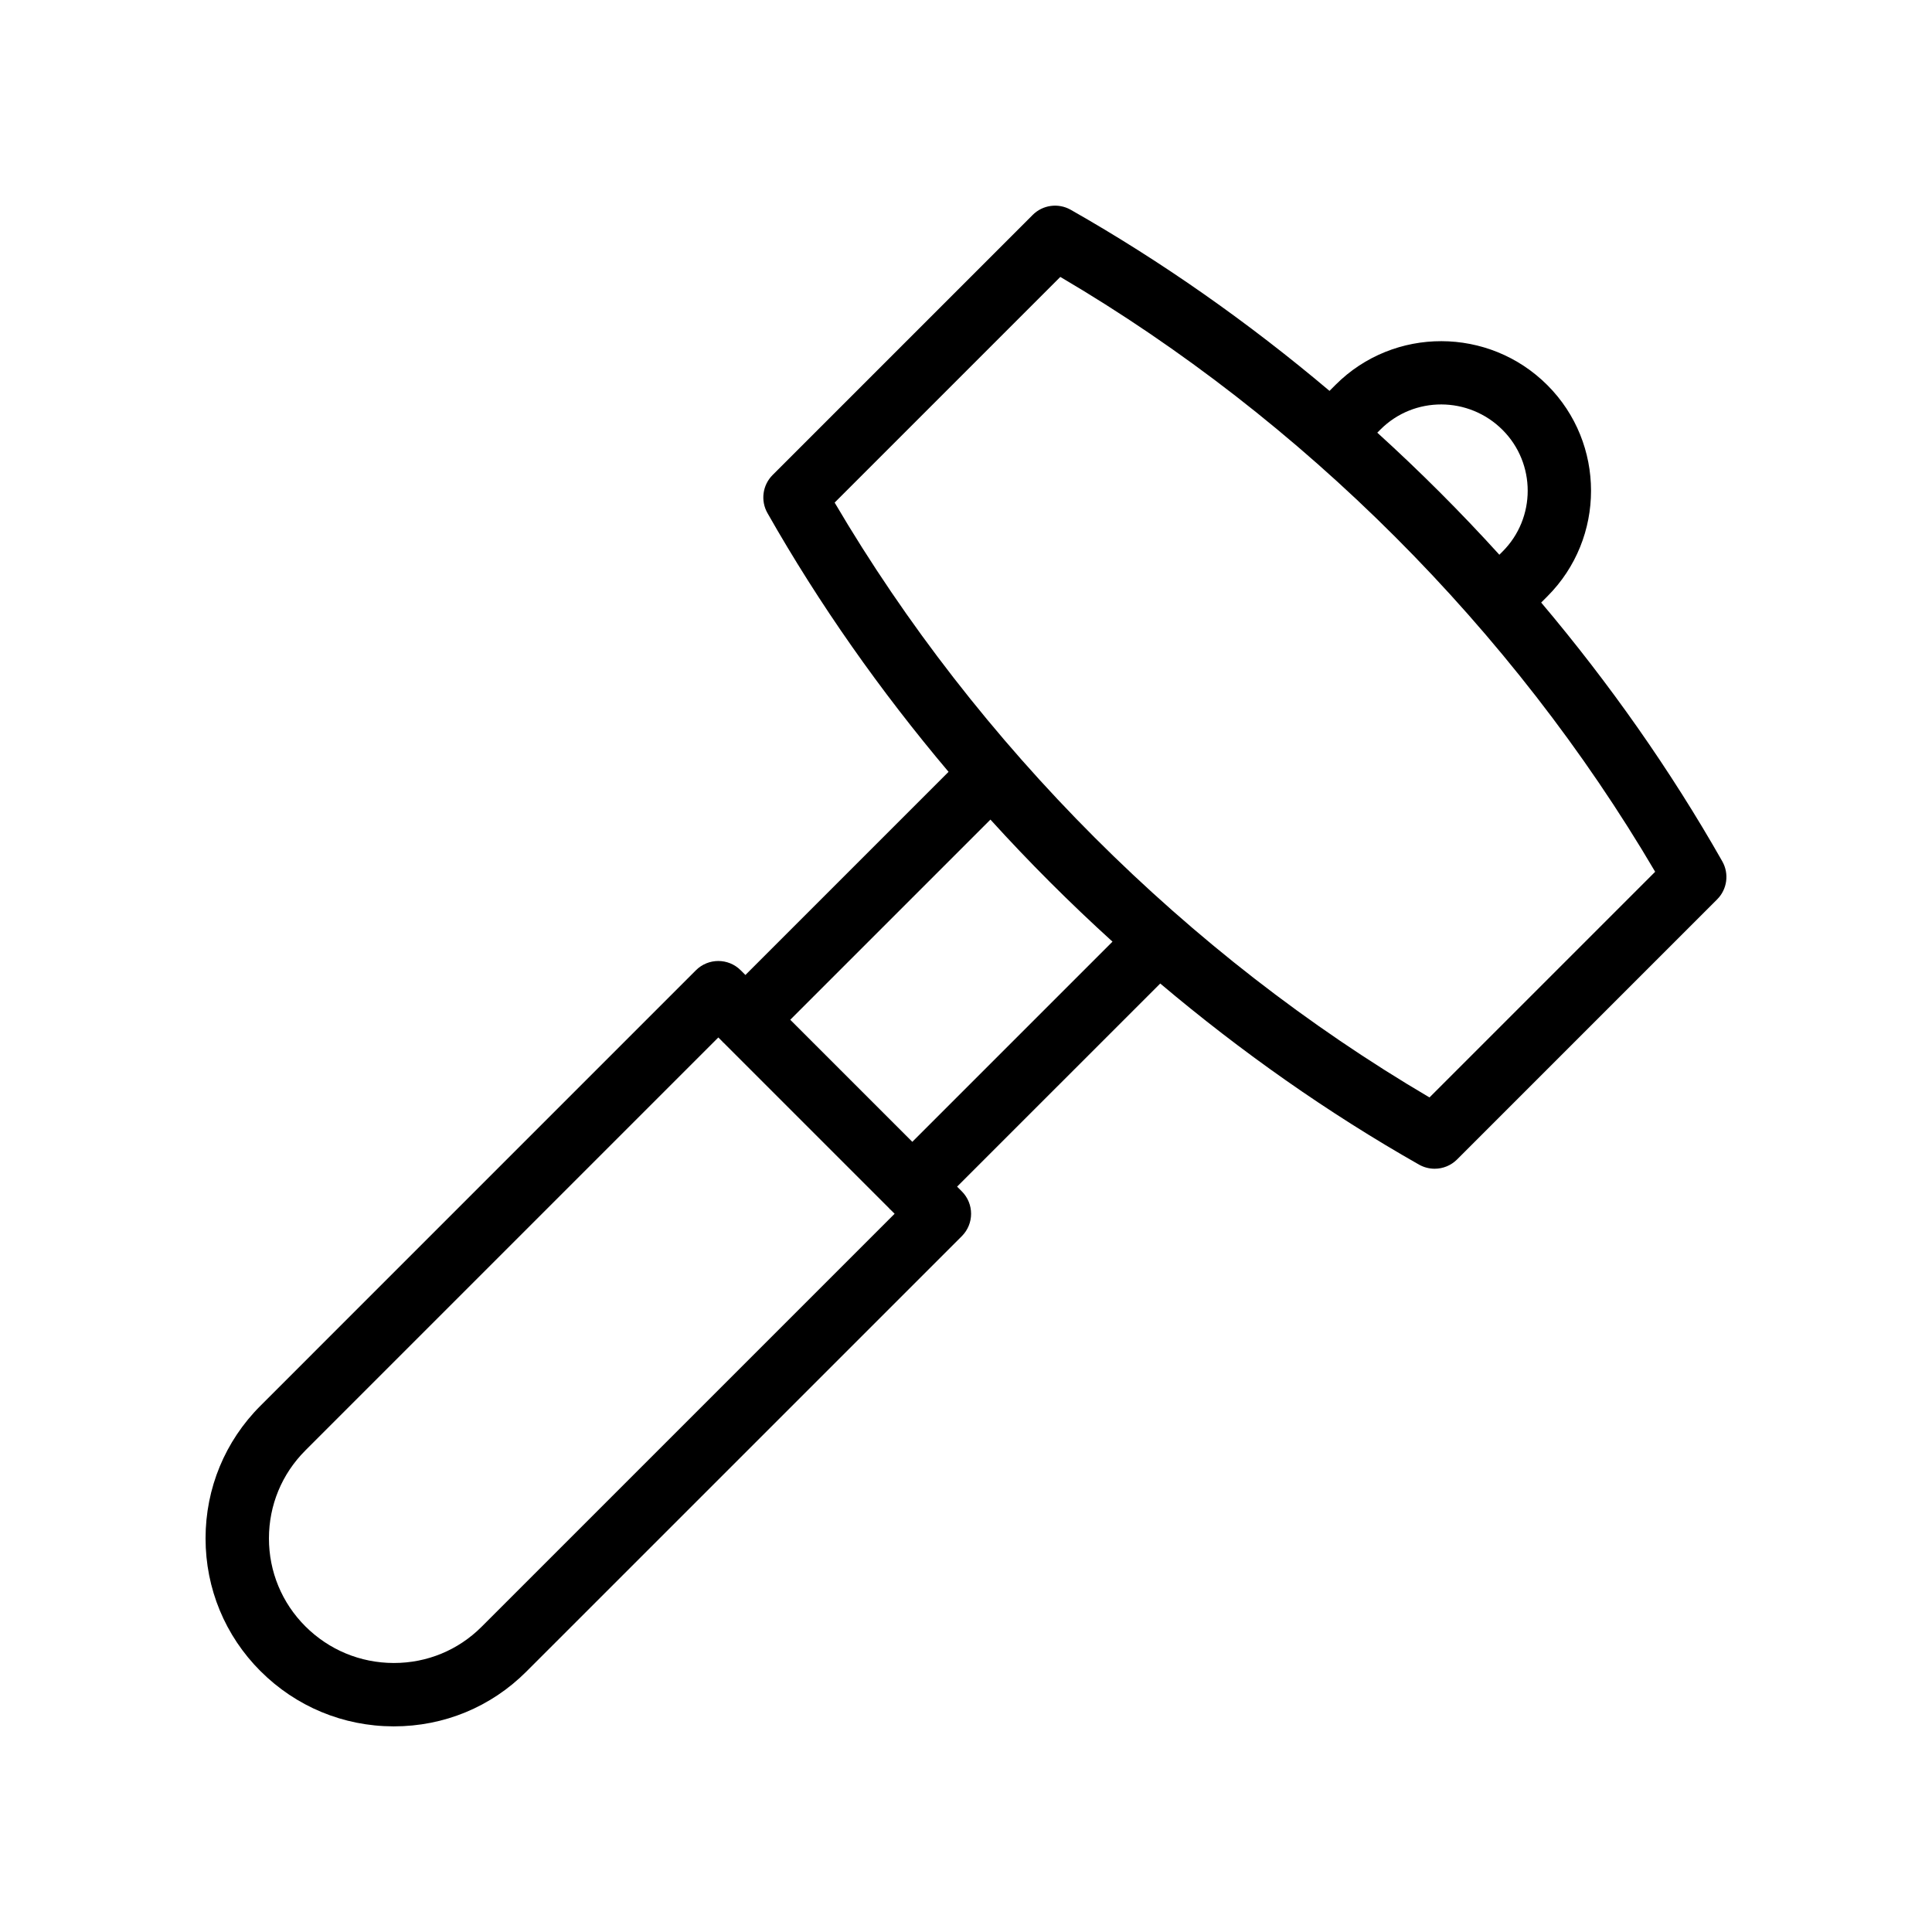 <?xml version="1.0" encoding="UTF-8"?>
<!-- Uploaded to: ICON Repo, www.iconrepo.com, Generator: ICON Repo Mixer Tools -->
<svg fill="#000000" width="800px" height="800px" version="1.1" viewBox="144 144 512 512" xmlns="http://www.w3.org/2000/svg">
 <path d="m213.03 586.86c9.414 9.414 21.926 14.613 35.234 14.645h0.121c13.285 0 25.75-5.148 35.105-14.516l115.4-115.39c3.281-3.281 3.281-8.594 0-11.875l-1.25-1.25 53.836-53.832c21.457 18.113 44.438 34.293 68.582 47.996 1.297 0.73 2.727 1.09 4.141 1.09 2.176 0 4.324-0.844 5.941-2.461l68.918-68.922c2.672-2.672 3.231-6.797 1.367-10.078-13.703-24.145-29.883-47.129-47.996-68.586l1.633-1.633c15.438-15.434 15.438-40.559 0-55.988-15.484-15.48-40.652-15.539-56.098-0.105l-1.633 1.633c-21.457-18.113-44.438-34.289-68.582-47.996-3.301-1.863-7.426-1.297-10.082 1.371l-68.918 68.922c-2.672 2.672-3.231 6.797-1.367 10.078 13.703 24.145 29.883 47.129 47.996 68.582l-53.836 53.836-1.246-1.246c-3.281-3.281-8.594-3.281-11.875 0l-115.39 115.4c-9.387 9.379-14.555 21.871-14.555 35.16 0 13.293 5.172 25.785 14.555 35.172zm296.81-329.04c8.891-8.898 23.395-8.84 32.348 0.105 8.891 8.891 8.891 23.355 0 32.242l-0.844 0.844c-10.25-11.297-21.055-22.098-32.348-32.348zm-144.65 19.371 59.805-59.805c64.246 37.77 119.87 93.391 157.64 157.64l-59.805 59.805c-64.246-37.77-119.87-93.391-157.64-157.64zm41.285 84.008c10.25 11.297 21.051 22.098 32.348 32.348l-53.051 53.047-32.348-32.348zm-181.57 167.2 109.46-109.46 1.125 1.125c0.043 0.043 0.055 0.105 0.098 0.148 0.043 0.043 0.102 0.055 0.148 0.098l43.965 43.965c0.047 0.047 0.059 0.113 0.105 0.16 0.047 0.047 0.109 0.059 0.16 0.105l1.117 1.117-109.46 109.46c-6.188 6.191-14.434 9.594-23.23 9.594h-0.082c-8.84-0.023-17.148-3.477-23.402-9.727-6.211-6.215-9.637-14.488-9.637-23.297 0.004-8.805 3.426-17.07 9.637-23.285z"/>
</svg>